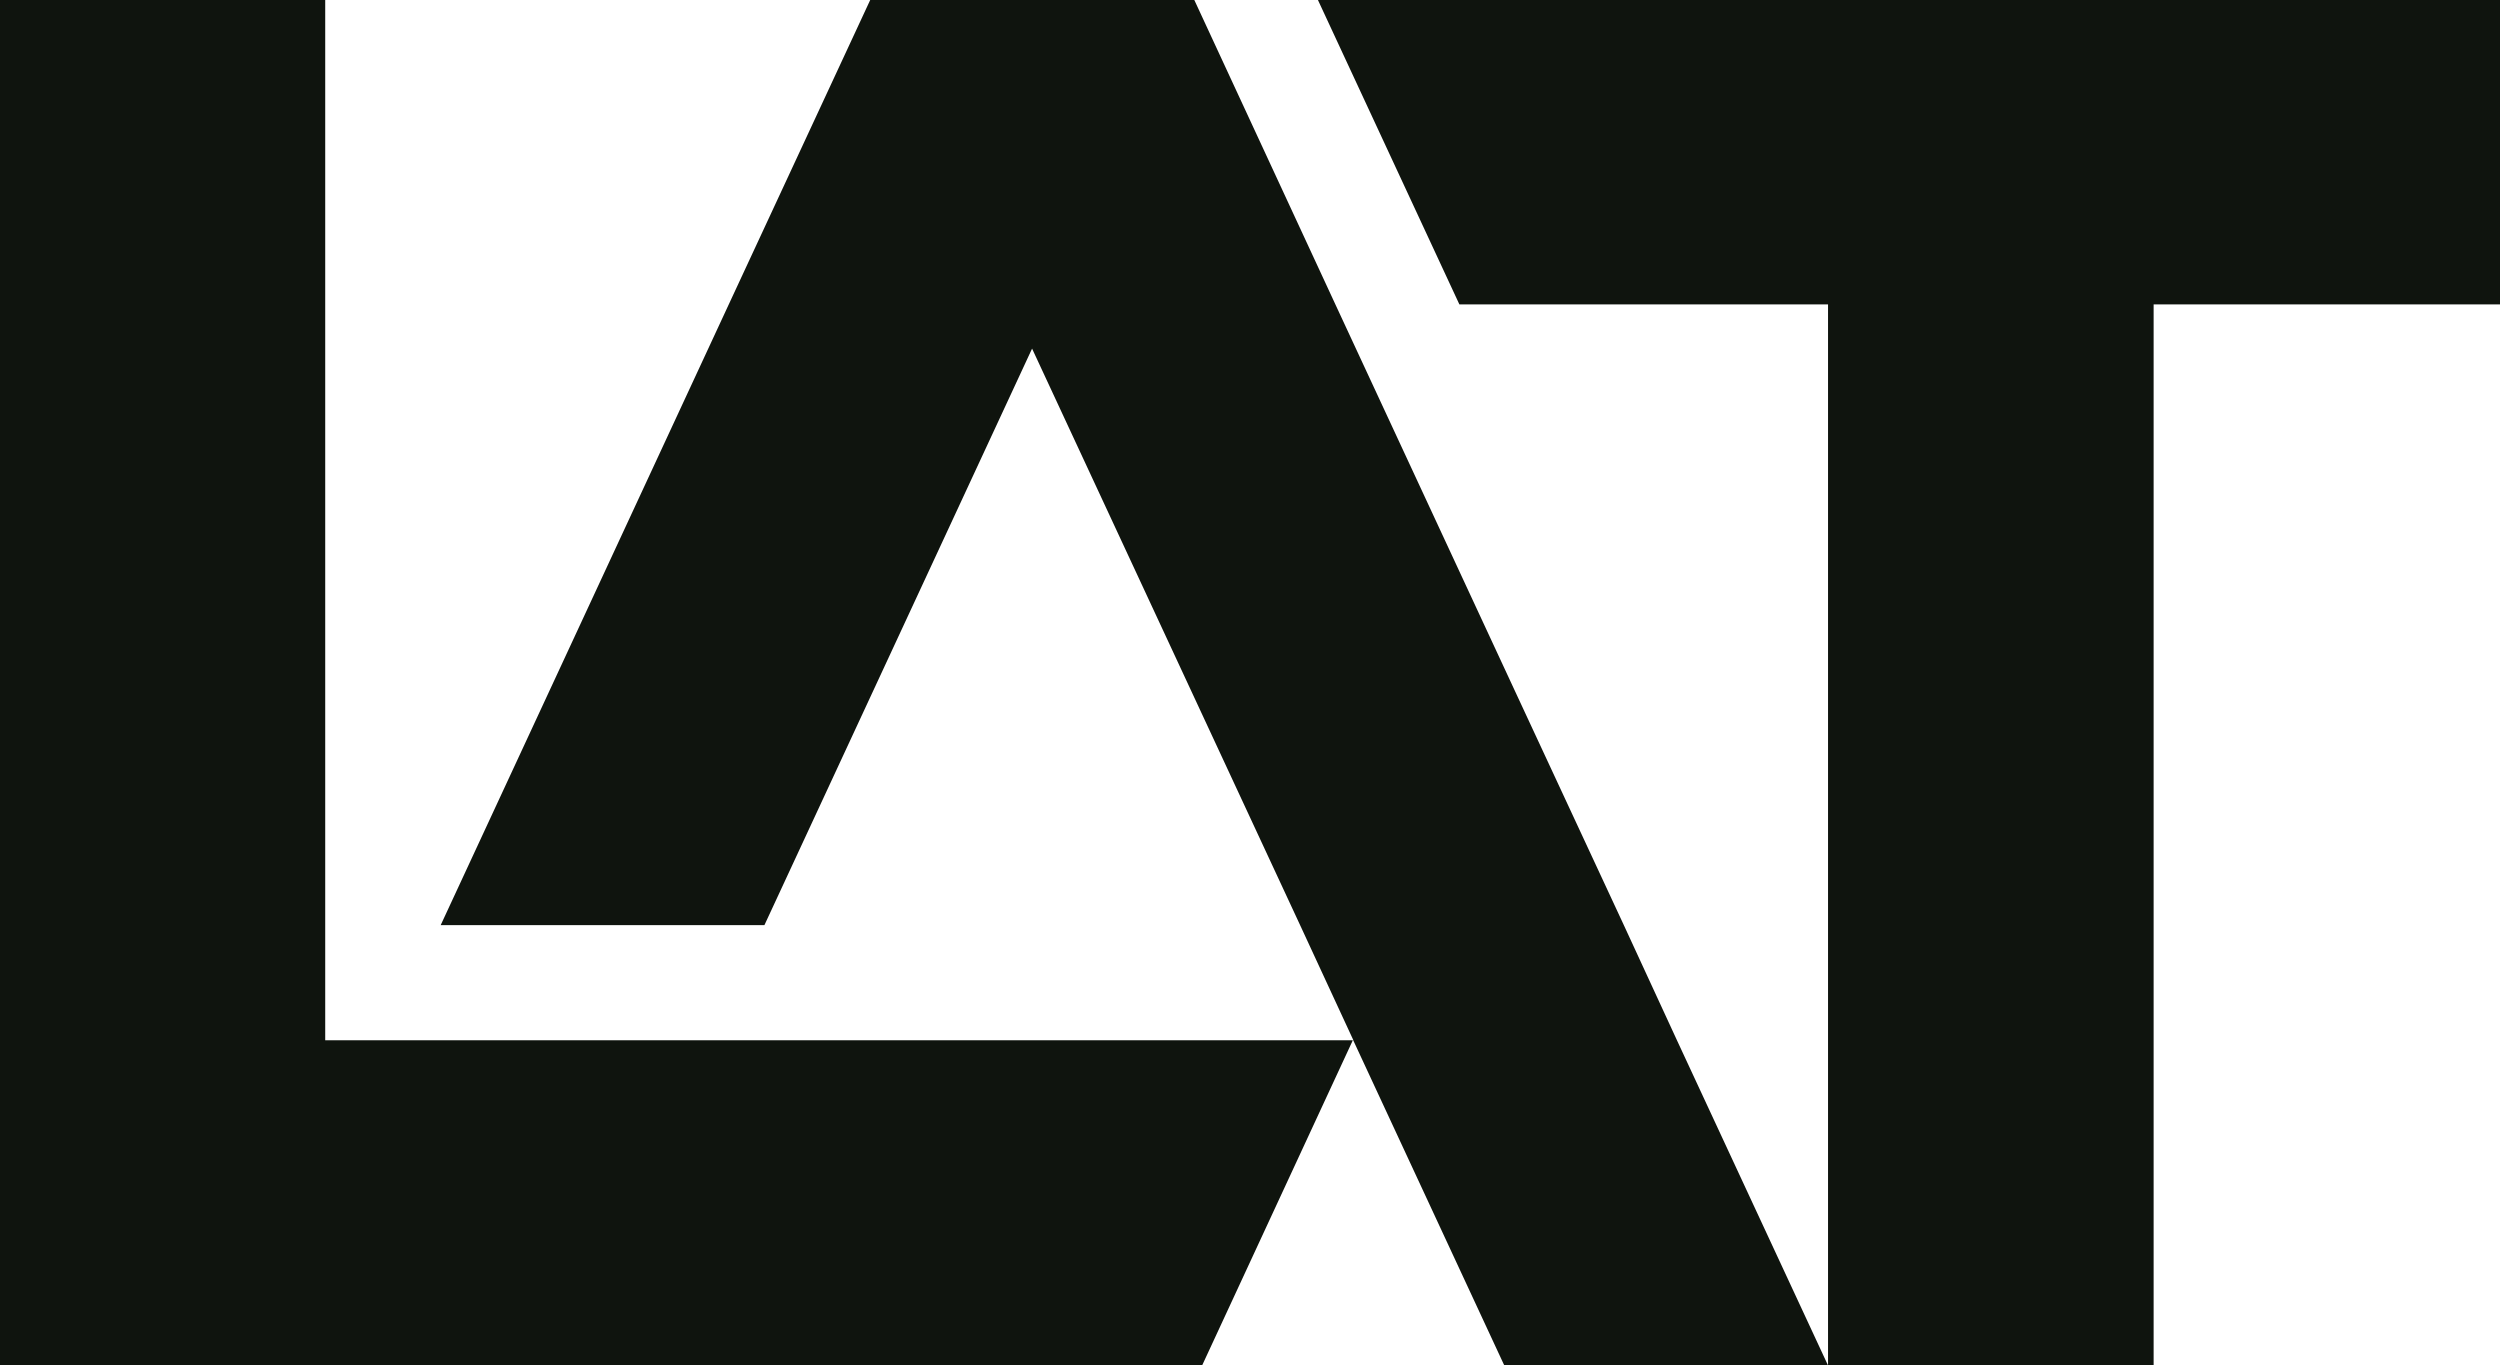 <?xml version="1.0" encoding="utf-8"?>
<!-- Generator: Adobe Illustrator 25.0.0, SVG Export Plug-In . SVG Version: 6.00 Build 0)  -->
<svg version="1.1" id="Layer_1" xmlns="http://www.w3.org/2000/svg" xmlns:xlink="http://www.w3.org/1999/xlink" x="0px" y="0px"
	 viewBox="0 0 67.34 36.78" style="enable-background:new 0 0 67.34 36.78;" xml:space="preserve">
<style type="text/css">
	.st0{fill:#0F140E;}
	.st1{fill:#FFFFFF;}
</style>
<g>
	<g>
		<polygon class="st0" points="36.44,28.02 32.38,36.78 0,36.78 0,0 8.76,0 8.76,28.02 		"/>
		<polygon class="st0" points="67.34,0 67.34,8.2 58.01,8.2 58.01,36.78 49.24,36.78 49.24,8.2 39.31,8.2 35.5,0 		"/>
	</g>
	<polygon class="st0" points="49.24,36.78 49.24,36.78 40.52,36.78 36.45,28.02 36.45,28.01 35.02,24.92 27.8,9.39 20.59,24.92 
		11.87,24.92 19.63,8.2 23.44,0 23.44,0 32.17,0 35.97,8.2 40.81,18.62 43.74,24.92 45.17,28.02 	"/>
</g>
</svg>
